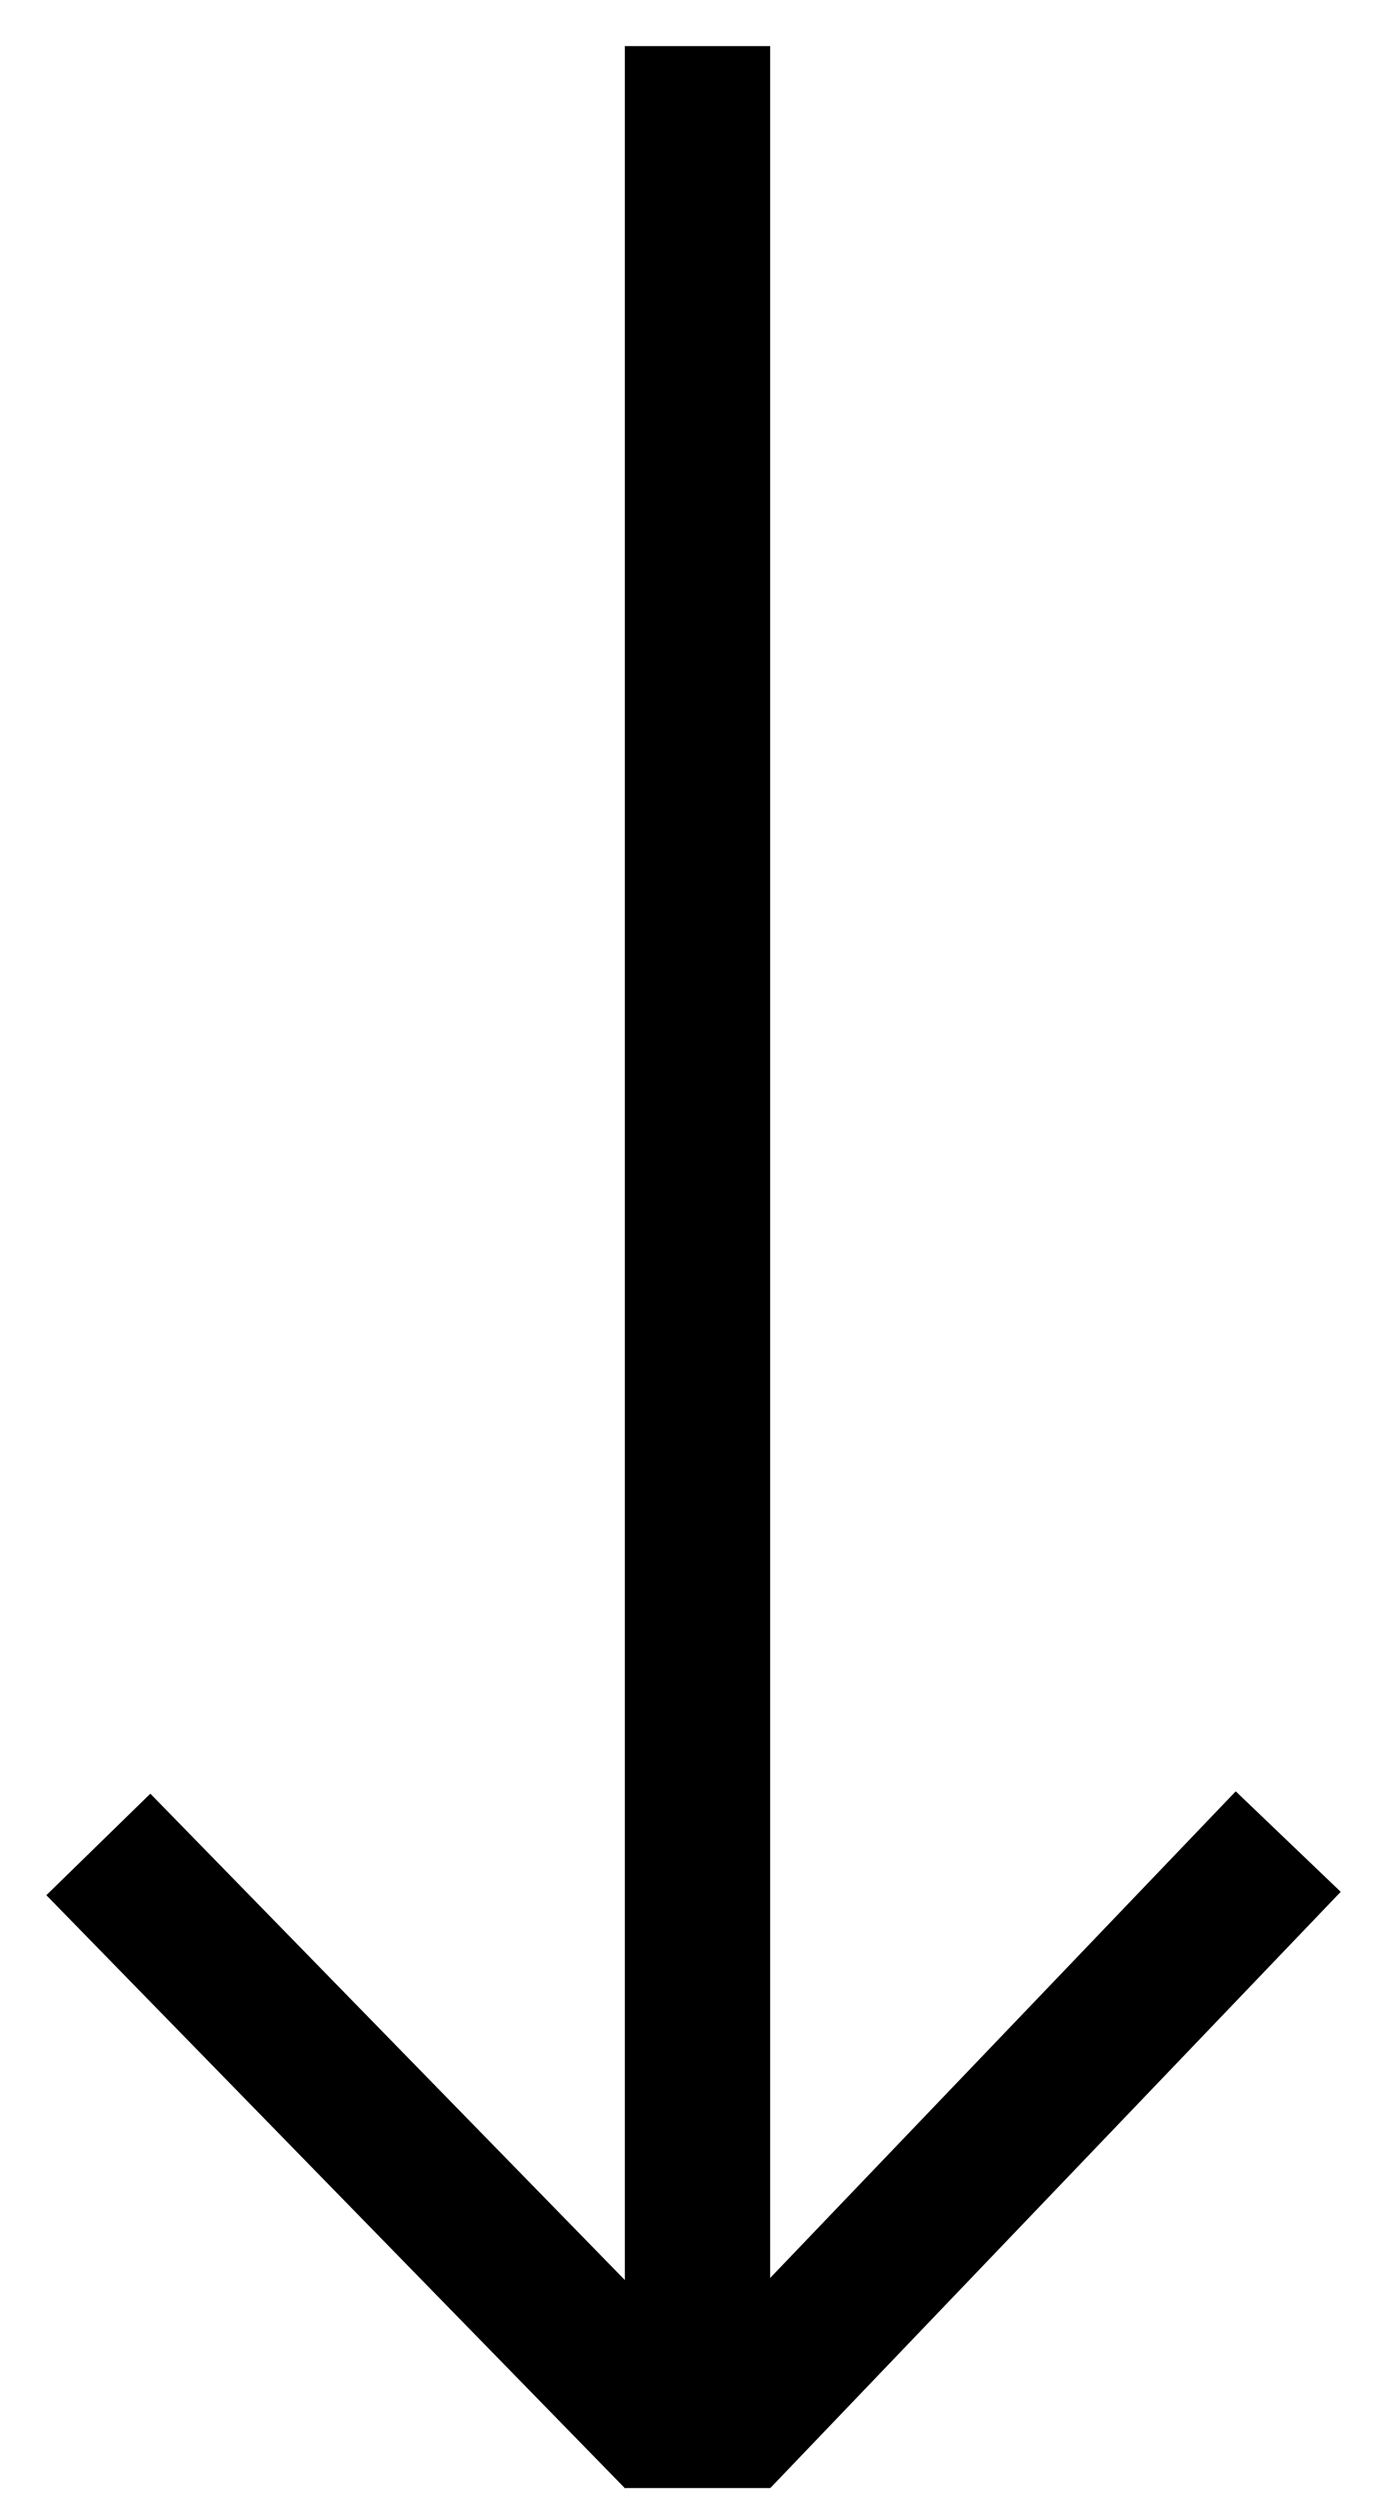 <svg width="24" height="43" viewBox="0 0 24 43" fill="none" xmlns="http://www.w3.org/2000/svg">
<path d="M12 0.793L12 42.793" stroke="black" stroke-width="2.5"/>
<path d="M12.352 41.926L22.163 31.674" stroke="black" stroke-width="2.5"/>
<path d="M11.648 41.925L1.692 31.723" stroke="black" stroke-width="2.5"/>
</svg>
